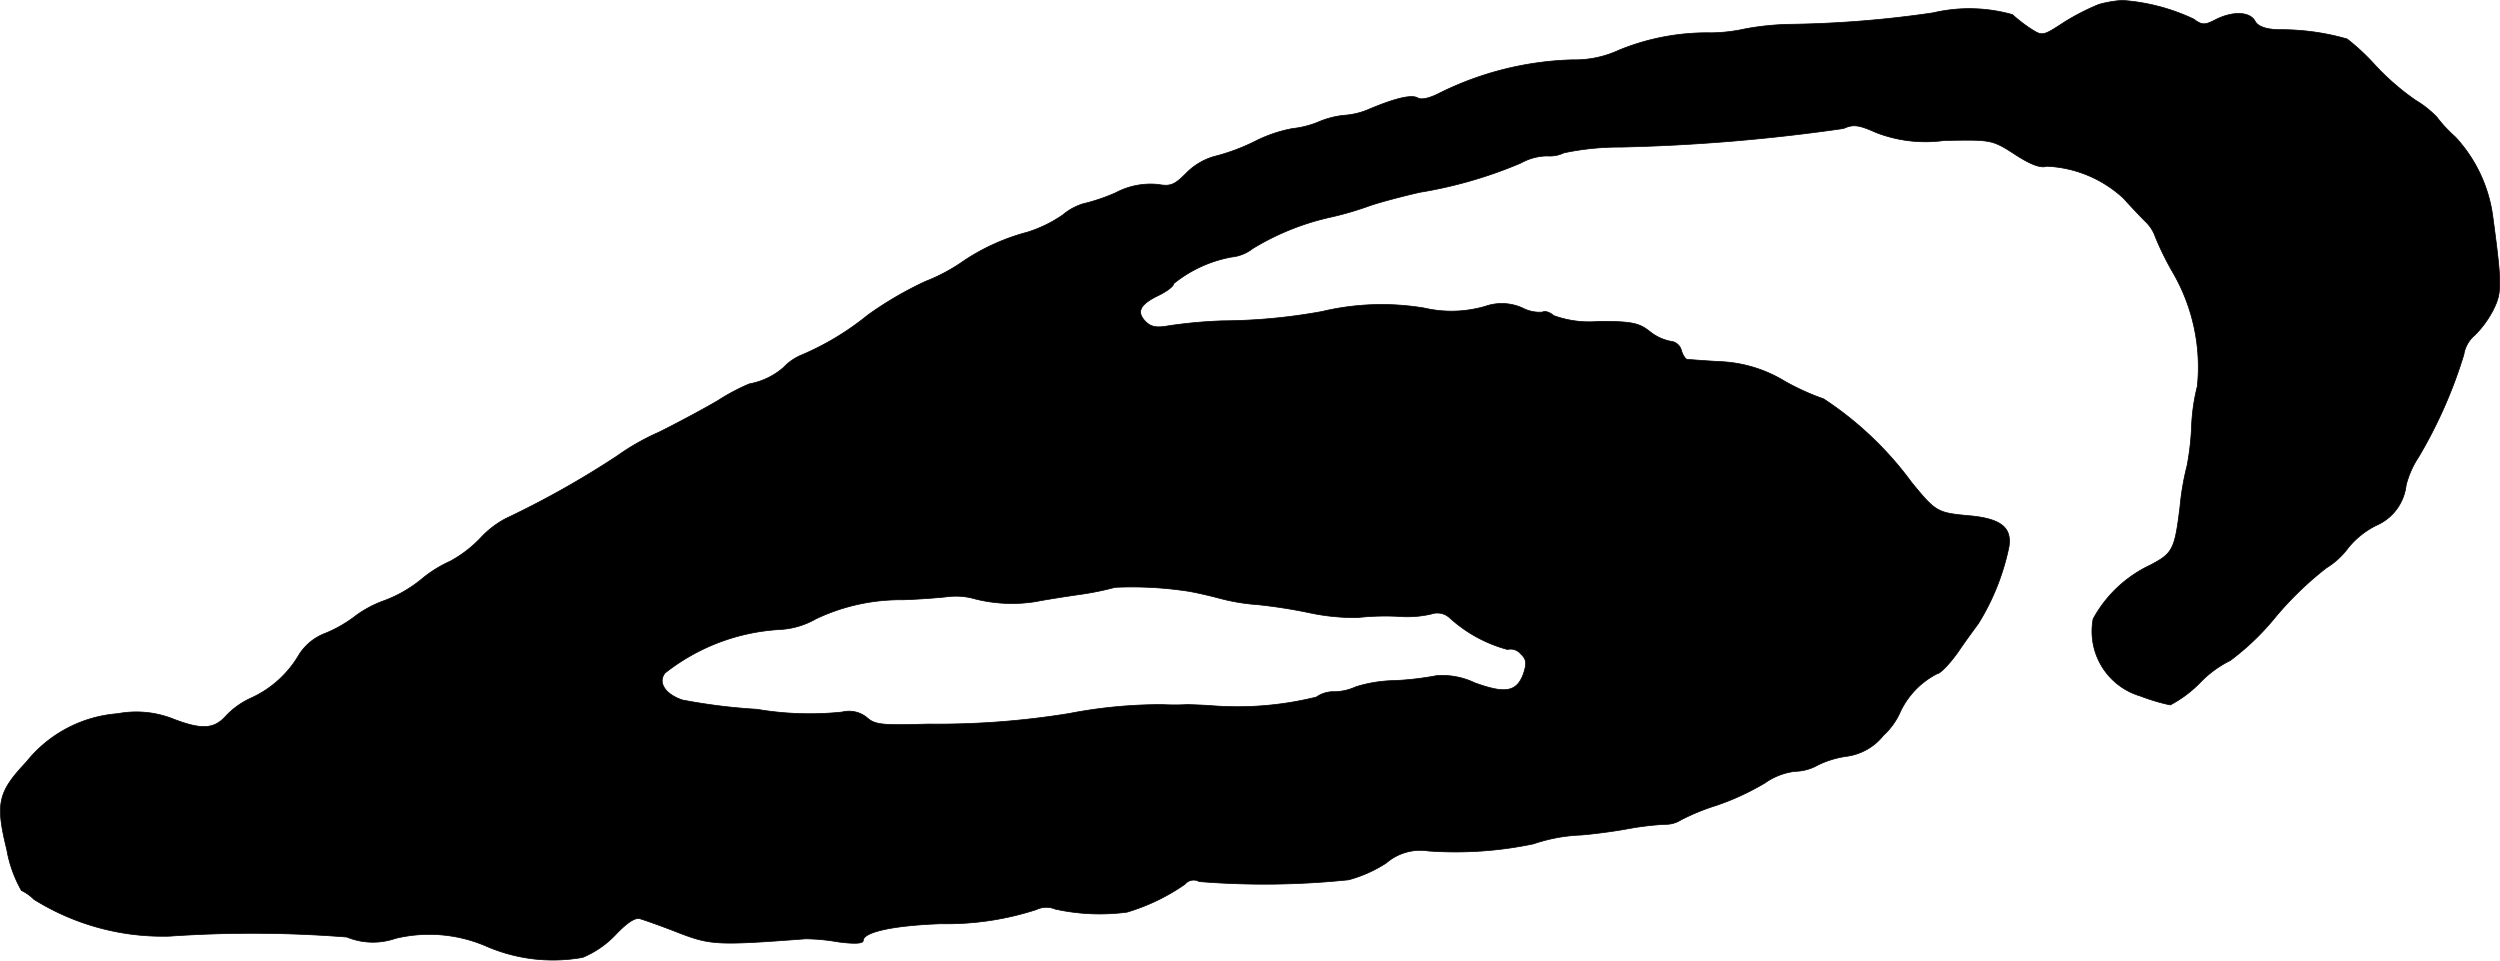 <?xml version="1.0" encoding="UTF-8"?>
<svg xmlns="http://www.w3.org/2000/svg"
     version="1.1"
     width="12.05mm"
     height="4.63mm"
     viewBox="0 0 34.156 13.123">
   <defs>
      <style type="text/css"><![CDATA[
      .a {
        stroke: #000;
        stroke-linecap: round;
        stroke-linejoin: round;
        stroke-width: 0.01px;
      }
    ]]></style>
   </defs>
   <path class="a"
         d="M28.675.06a3.206,3.206,0,0,0-.472.242c-.297.194-.297.194-.466.085a2.017,2.017,0,0,1-.242-.188A2.172,2.172,0,0,0,26.41.175a14.75,14.75,0,0,1-1.975.157,3.778,3.778,0,0,0-.588.061,2.27,2.27,0,0,1-.466.055,3.172,3.172,0,0,0-1.26.236,1.438,1.438,0,0,1-.636.133,4.351,4.351,0,0,0-1.817.454c-.127.067-.248.097-.297.067-.079-.048-.285-.006-.66.151a1.027,1.027,0,0,1-.339.085,1.189,1.189,0,0,0-.357.091,1.282,1.282,0,0,1-.357.091,1.909,1.909,0,0,0-.503.17,2.743,2.743,0,0,1-.569.212.875.875,0,0,0-.382.23c-.157.157-.212.182-.382.151a1.022,1.022,0,0,0-.581.115,2.615,2.615,0,0,1-.448.151.79.79,0,0,0-.273.151,1.802,1.802,0,0,1-.485.236,2.902,2.902,0,0,0-.854.382,2.499,2.499,0,0,1-.539.291,4.844,4.844,0,0,0-.787.46,3.778,3.778,0,0,1-.89.539.711.711,0,0,0-.26.176.978.978,0,0,1-.466.224,2.746,2.746,0,0,0-.424.224c-.194.115-.557.309-.812.436a3.224,3.224,0,0,0-.575.327,12.463,12.463,0,0,1-1.52.854,1.291,1.291,0,0,0-.345.267,1.669,1.669,0,0,1-.412.315,1.714,1.714,0,0,0-.388.242,1.774,1.774,0,0,1-.515.297,1.507,1.507,0,0,0-.388.206,1.793,1.793,0,0,1-.406.236.729.729,0,0,0-.369.297,1.453,1.453,0,0,1-.648.588,1.105,1.105,0,0,0-.345.242c-.164.188-.333.2-.739.042a1.367,1.367,0,0,0-.745-.067,1.769,1.769,0,0,0-1.248.66c-.388.412-.424.563-.267,1.199a1.73,1.73,0,0,0,.2.557.598.598,0,0,1,.17.121,3.321,3.321,0,0,0,1.853.503,16.363,16.363,0,0,1,2.423.012.938.938,0,0,0,.666.018,1.966,1.966,0,0,1,1.23.103,2.285,2.285,0,0,0,1.326.157,1.314,1.314,0,0,0,.454-.315c.157-.164.267-.236.333-.212.061.018.303.103.533.194.43.164.527.17,1.726.079a2.769,2.769,0,0,1,.442.042c.224.03.345.024.345-.018,0-.115.4-.206,1.06-.23a3.959,3.959,0,0,0,1.308-.194.311.311,0,0,1,.254-.006,2.833,2.833,0,0,0,.981.042,2.764,2.764,0,0,0,.793-.382.152.152,0,0,1,.194-.036,11.105,11.105,0,0,0,2.041-.024,1.803,1.803,0,0,0,.515-.23.712.712,0,0,1,.575-.164,5.172,5.172,0,0,0,1.435-.097,2.296,2.296,0,0,1,.654-.121c.151-.012.436-.048.636-.085a3.892,3.892,0,0,1,.509-.061.387.387,0,0,0,.218-.061,3.058,3.058,0,0,1,.491-.2,3.529,3.529,0,0,0,.654-.303A.898.898,0,0,1,24.526,10.538a.653.653,0,0,0,.309-.085,1.306,1.306,0,0,1,.4-.121.773.773,0,0,0,.497-.285.958.958,0,0,0,.236-.333,1.122,1.122,0,0,1,.497-.509c.042,0,.176-.139.291-.303.115-.17.242-.339.273-.382a3.209,3.209,0,0,0,.418-1.048c.042-.26-.103-.382-.515-.424-.466-.042-.478-.048-.812-.454a4.652,4.652,0,0,0-1.205-1.145,3.295,3.295,0,0,1-.533-.242,1.841,1.841,0,0,0-.878-.267c-.23-.012-.43-.03-.454-.03-.024-.006-.061-.061-.079-.127a.167.167,0,0,0-.145-.121.648.648,0,0,1-.285-.133c-.145-.115-.242-.139-.69-.139a1.423,1.423,0,0,1-.624-.079c-.055-.048-.121-.067-.151-.048a.496.496,0,0,1-.273-.055.686.686,0,0,0-.509-.024,1.643,1.643,0,0,1-.836.024,3.531,3.531,0,0,0-1.399.048,7.784,7.784,0,0,1-1.357.127,6.542,6.542,0,0,0-.733.067c-.164.03-.242.018-.315-.055-.133-.133-.079-.236.17-.357.115-.055.212-.127.212-.164a1.761,1.761,0,0,1,.793-.363.556.556,0,0,0,.285-.115,3.499,3.499,0,0,1,1.042-.424,4.39,4.39,0,0,0,.545-.157c.115-.042.43-.127.697-.188a6.016,6.016,0,0,0,1.381-.4.756.756,0,0,1,.363-.097.438.438,0,0,0,.224-.042,3.688,3.688,0,0,1,.787-.079,25.047,25.047,0,0,0,3.035-.254c.133-.061.212-.048.442.055a1.869,1.869,0,0,0,.933.109c.642-.012.654-.012.963.188q.318.209.436.164a1.647,1.647,0,0,1,1.048.436c.109.121.248.267.315.333a.515.515,0,0,1,.121.194,3.957,3.957,0,0,0,.242.491,2.576,2.576,0,0,1,.333,1.551,2.654,2.654,0,0,0-.079.545,3.633,3.633,0,0,1-.061.539,3.568,3.568,0,0,0-.097.563c-.073.588-.097.636-.412.8a1.722,1.722,0,0,0-.775.733.922.922,0,0,0,.648,1.054,2.67,2.67,0,0,0,.406.121,1.629,1.629,0,0,0,.406-.303,1.466,1.466,0,0,1,.412-.303,3.448,3.448,0,0,0,.624-.6,4.583,4.583,0,0,1,.69-.666,1.057,1.057,0,0,0,.303-.279,1.158,1.158,0,0,1,.382-.303.682.682,0,0,0,.406-.551,1.273,1.273,0,0,1,.17-.382,6.411,6.411,0,0,0,.618-1.399.434.434,0,0,1,.151-.267,1.36,1.36,0,0,0,.26-.363c.109-.224.109-.339-.018-1.278a1.98,1.98,0,0,0-.509-1.066,1.919,1.919,0,0,1-.254-.273,1.38,1.38,0,0,0-.291-.23,3.404,3.404,0,0,1-.545-.472A2.932,2.932,0,0,0,32.067.532,3.268,3.268,0,0,0,31.128.405C30.946.399,30.843.356,30.807.284c-.073-.127-.303-.133-.533-.018-.151.079-.188.079-.303-.006A2.72,2.72,0,0,0,28.996.005,1.548,1.548,0,0,0,28.675.06ZM16.246,8.079c.103.018.291.061.424.097a2.769,2.769,0,0,0,.515.085,6.935,6.935,0,0,1,.697.109,2.953,2.953,0,0,0,.666.067,3.477,3.477,0,0,1,.624-.012,1.457,1.457,0,0,0,.382-.036.25.25,0,0,1,.248.048,1.908,1.908,0,0,0,.793.436.18.18,0,0,1,.182.061c.079.073.085.127.036.273-.091.248-.248.273-.666.121a1.015,1.015,0,0,0-.521-.097,4.088,4.088,0,0,1-.575.067,1.862,1.862,0,0,0-.527.085.733.733,0,0,1-.291.067.404.404,0,0,0-.248.073,4.477,4.477,0,0,1-1.466.115c-.115-.006-.254-.012-.303-.012a2.943,2.943,0,0,1-.333,0,6.618,6.618,0,0,0-1.272.121,11.142,11.142,0,0,1-1.926.145c-.618.018-.727.012-.836-.085a.387.387,0,0,0-.345-.079A4.292,4.292,0,0,1,10.341,9.69a7.833,7.833,0,0,1-1.018-.127c-.236-.079-.339-.242-.236-.369a2.784,2.784,0,0,1,1.575-.594,1.109,1.109,0,0,0,.485-.145A2.701,2.701,0,0,1,12.339,8.194c.182-.006.454-.024.606-.042a.936.936,0,0,1,.376.03,2.056,2.056,0,0,0,.836.036c.085-.018.351-.061.6-.097a4.008,4.008,0,0,0,.478-.097A5.088,5.088,0,0,1,16.246,8.079Z"/>
</svg>
